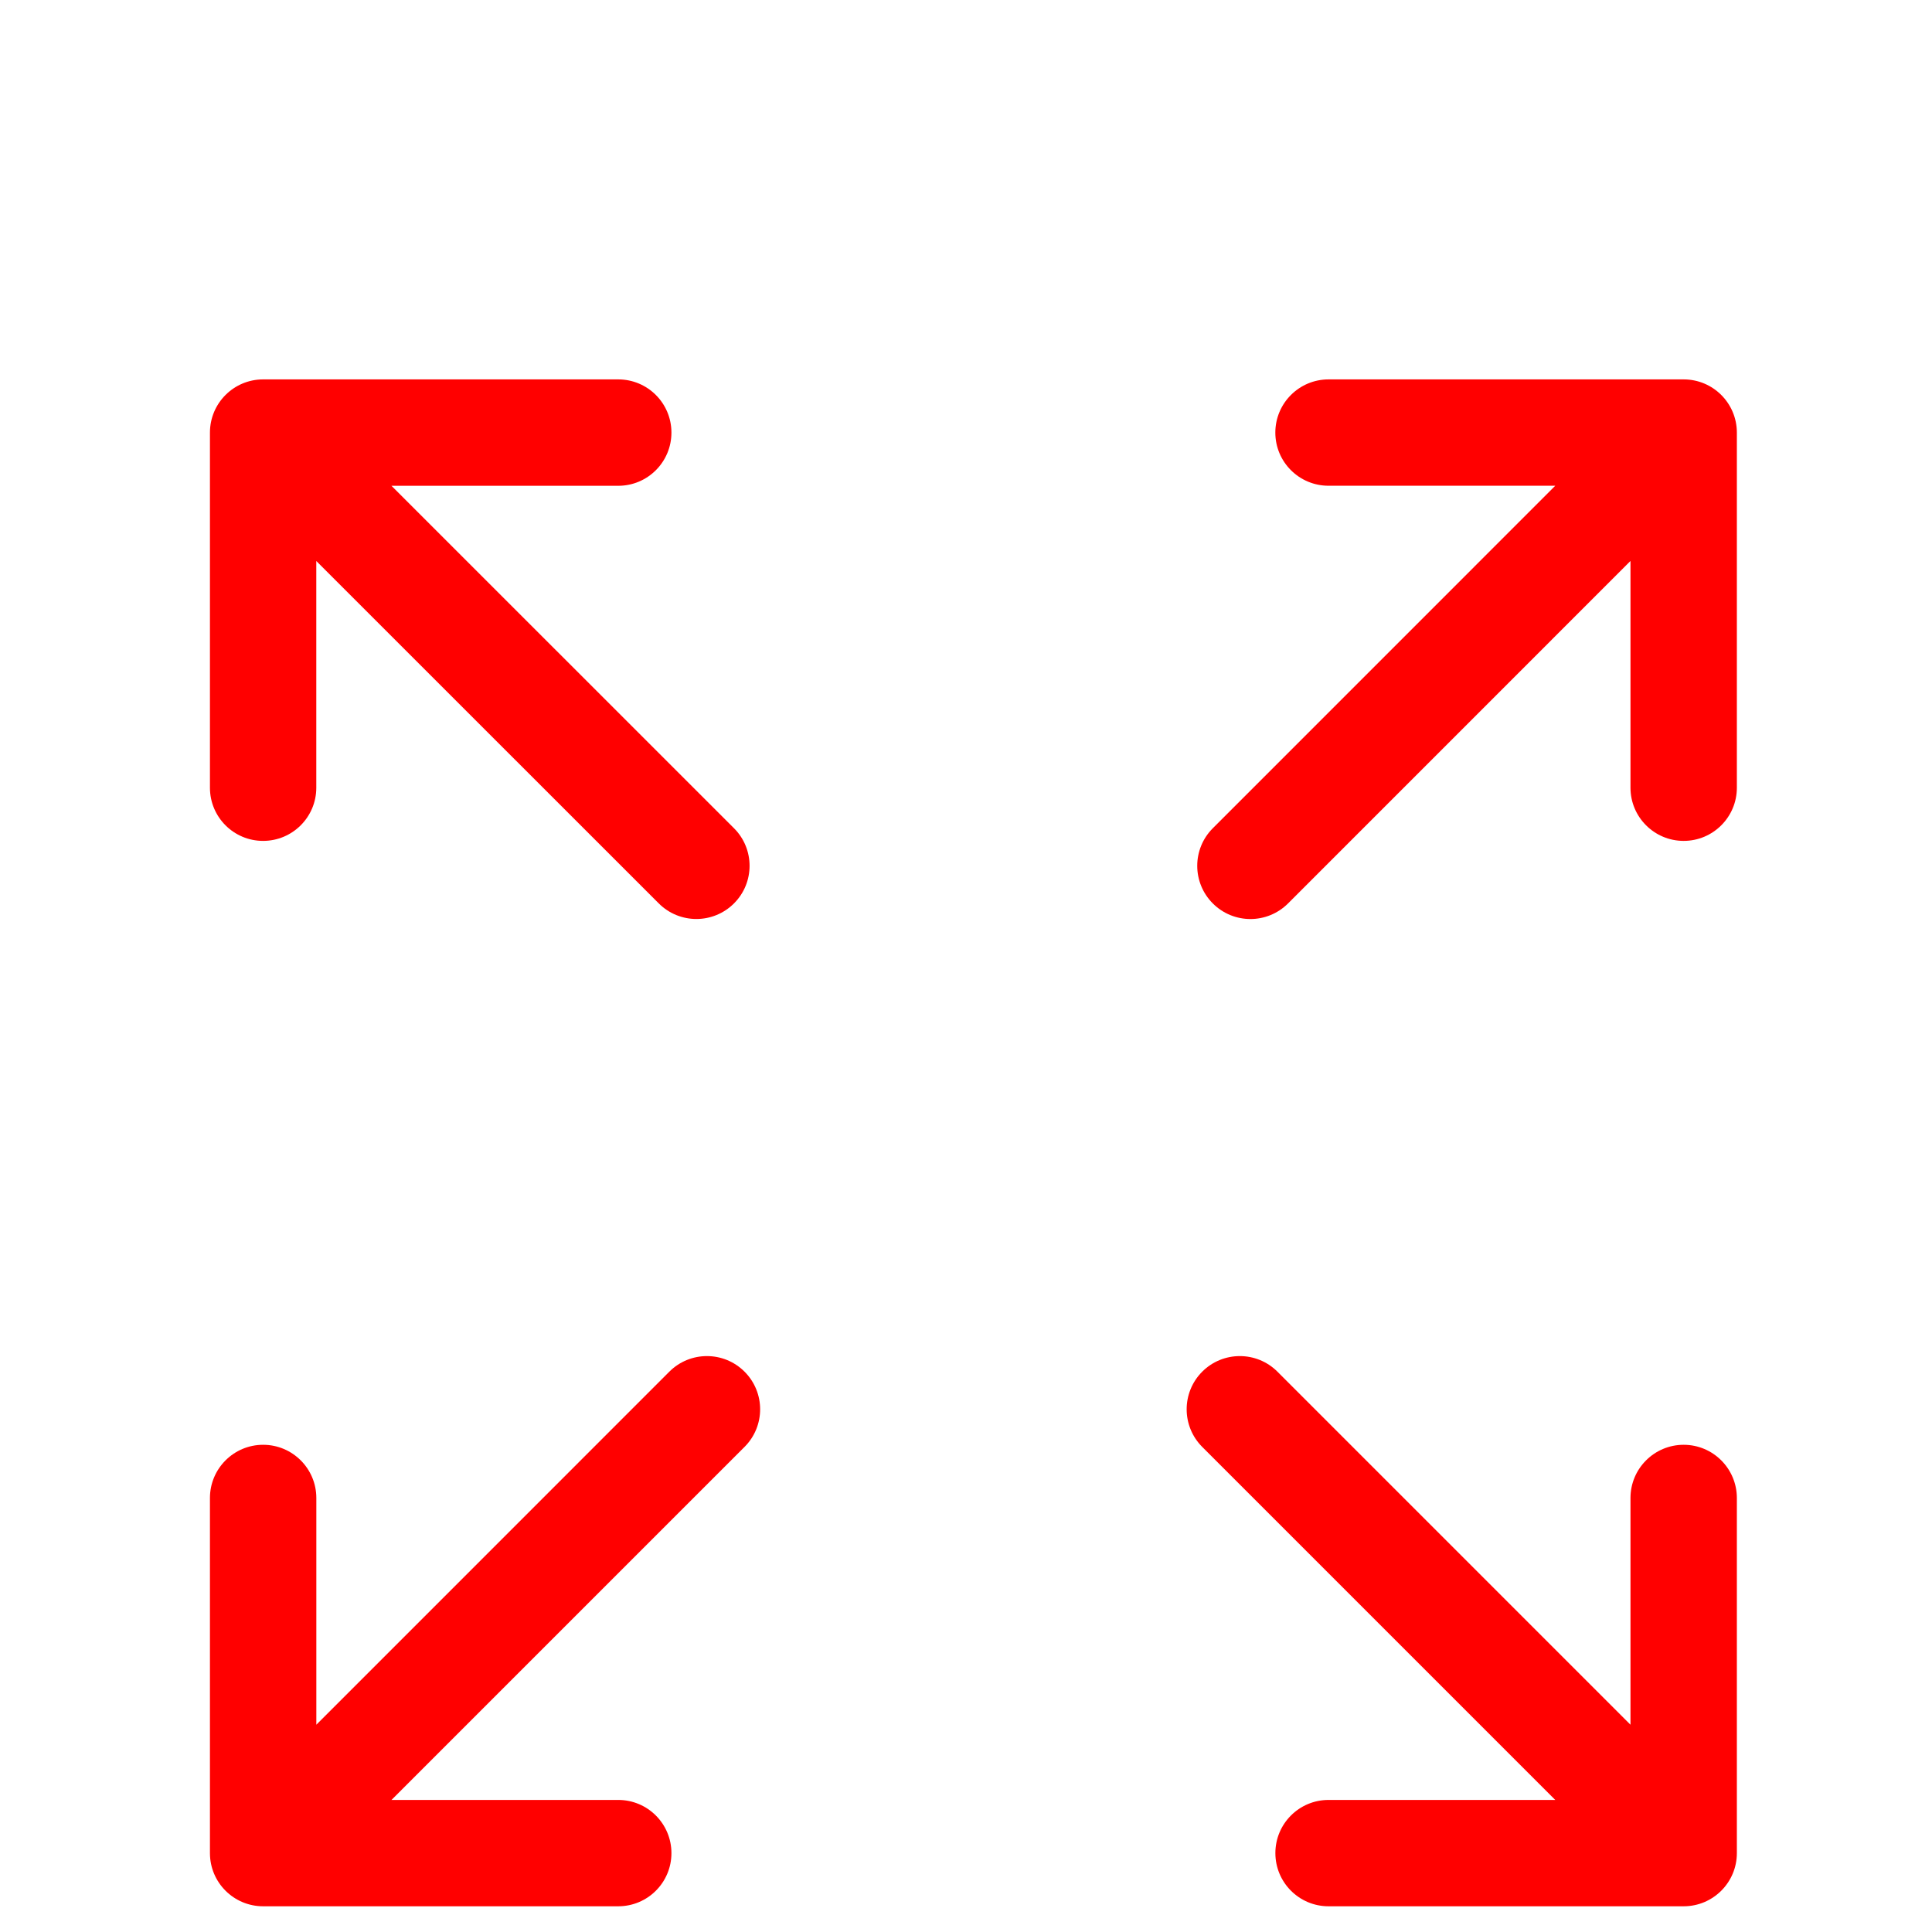 <?xml version="1.0" encoding="UTF-8"?> <svg xmlns="http://www.w3.org/2000/svg" width="45" height="45" viewBox="0 0 45 45" fill="none"> <g filter="url(#filter0_d)"> <g filter="url(#filter1_d)"> <path d="M6.128 11.586C6.812 11.586 7.367 11.032 7.367 10.348V5.067L15.344 13.042C15.586 13.284 15.903 13.405 16.22 13.405C16.537 13.405 16.854 13.284 17.096 13.042C17.58 12.559 17.58 11.774 17.096 11.291L9.118 3.315H14.4C15.085 3.315 15.639 2.76 15.639 2.076C15.639 1.392 15.085 0.837 14.4 0.837H6.128C5.444 0.837 4.89 1.392 4.89 2.076V10.348C4.89 11.032 5.444 11.586 6.128 11.586Z" fill="#FF0000"></path> <path d="M39.216 25.652C38.532 25.652 37.977 26.207 37.977 26.891V32.172L29.754 23.949C29.27 23.465 28.486 23.465 28.002 23.949C27.519 24.433 27.519 25.217 28.002 25.701L36.225 33.924H30.944C30.26 33.924 29.706 34.478 29.706 35.162C29.706 35.846 30.26 36.401 30.944 36.401H39.216C39.9 36.401 40.455 35.846 40.455 35.162V26.891C40.454 26.207 39.9 25.652 39.216 25.652Z" fill="#FF0000"></path> <path d="M15.59 23.949L7.368 32.172V26.891C7.368 26.207 6.813 25.652 6.129 25.652C5.445 25.652 4.89 26.207 4.89 26.891V35.163C4.89 35.847 5.445 36.401 6.129 36.401H14.4C15.085 36.401 15.639 35.847 15.639 35.163C15.639 34.479 15.085 33.924 14.4 33.924H9.119L17.342 25.701C17.826 25.217 17.826 24.433 17.342 23.949C16.858 23.465 16.074 23.465 15.59 23.949Z" fill="#FF0000"></path> <path d="M39.216 0.837H30.944C30.26 0.837 29.705 1.392 29.705 2.076C29.705 2.76 30.26 3.314 30.944 3.314H36.225L28.249 11.291C27.765 11.775 27.765 12.559 28.249 13.043C28.491 13.285 28.808 13.406 29.125 13.406C29.442 13.406 29.759 13.284 30.001 13.043L37.977 5.066V10.347C37.977 11.031 38.532 11.586 39.216 11.586C39.9 11.586 40.455 11.031 40.455 10.347V2.076C40.454 1.391 39.9 0.837 39.216 0.837Z" fill="#FF0000"></path> </g> </g> <defs> <filter id="filter0_d" x="0.89" y="0.837" width="43.565" height="43.564" filterUnits="userSpaceOnUse" color-interpolation-filters="sRGB"> <feFlood flood-opacity="0" result="BackgroundImageFix"></feFlood> <feColorMatrix in="SourceAlpha" type="matrix" values="0 0 0 0 0 0 0 0 0 0 0 0 0 0 0 0 0 0 127 0" result="hardAlpha"></feColorMatrix> <feOffset dy="4"></feOffset> <feGaussianBlur stdDeviation="2"></feGaussianBlur> <feComposite in2="hardAlpha" operator="out"></feComposite> <feColorMatrix type="matrix" values="0 0 0 0 0 0 0 0 0 0 0 0 0 0 0 0 0 0 0.25 0"></feColorMatrix> <feBlend mode="normal" in2="BackgroundImageFix" result="effect1_dropShadow"></feBlend> <feBlend mode="normal" in="SourceGraphic" in2="effect1_dropShadow" result="shape"></feBlend> </filter> <filter id="filter1_d" x="0.89" y="0.837" width="43.565" height="43.564" filterUnits="userSpaceOnUse" color-interpolation-filters="sRGB"> <feFlood flood-opacity="0" result="BackgroundImageFix"></feFlood> <feColorMatrix in="SourceAlpha" type="matrix" values="0 0 0 0 0 0 0 0 0 0 0 0 0 0 0 0 0 0 127 0" result="hardAlpha"></feColorMatrix> <feOffset dy="4"></feOffset> <feGaussianBlur stdDeviation="2"></feGaussianBlur> <feColorMatrix type="matrix" values="0 0 0 0 0 0 0 0 0 0 0 0 0 0 0 0 0 0 0.25 0"></feColorMatrix> <feBlend mode="normal" in2="BackgroundImageFix" result="effect1_dropShadow"></feBlend> <feBlend mode="normal" in="SourceGraphic" in2="effect1_dropShadow" result="shape"></feBlend> </filter> </defs> </svg> 